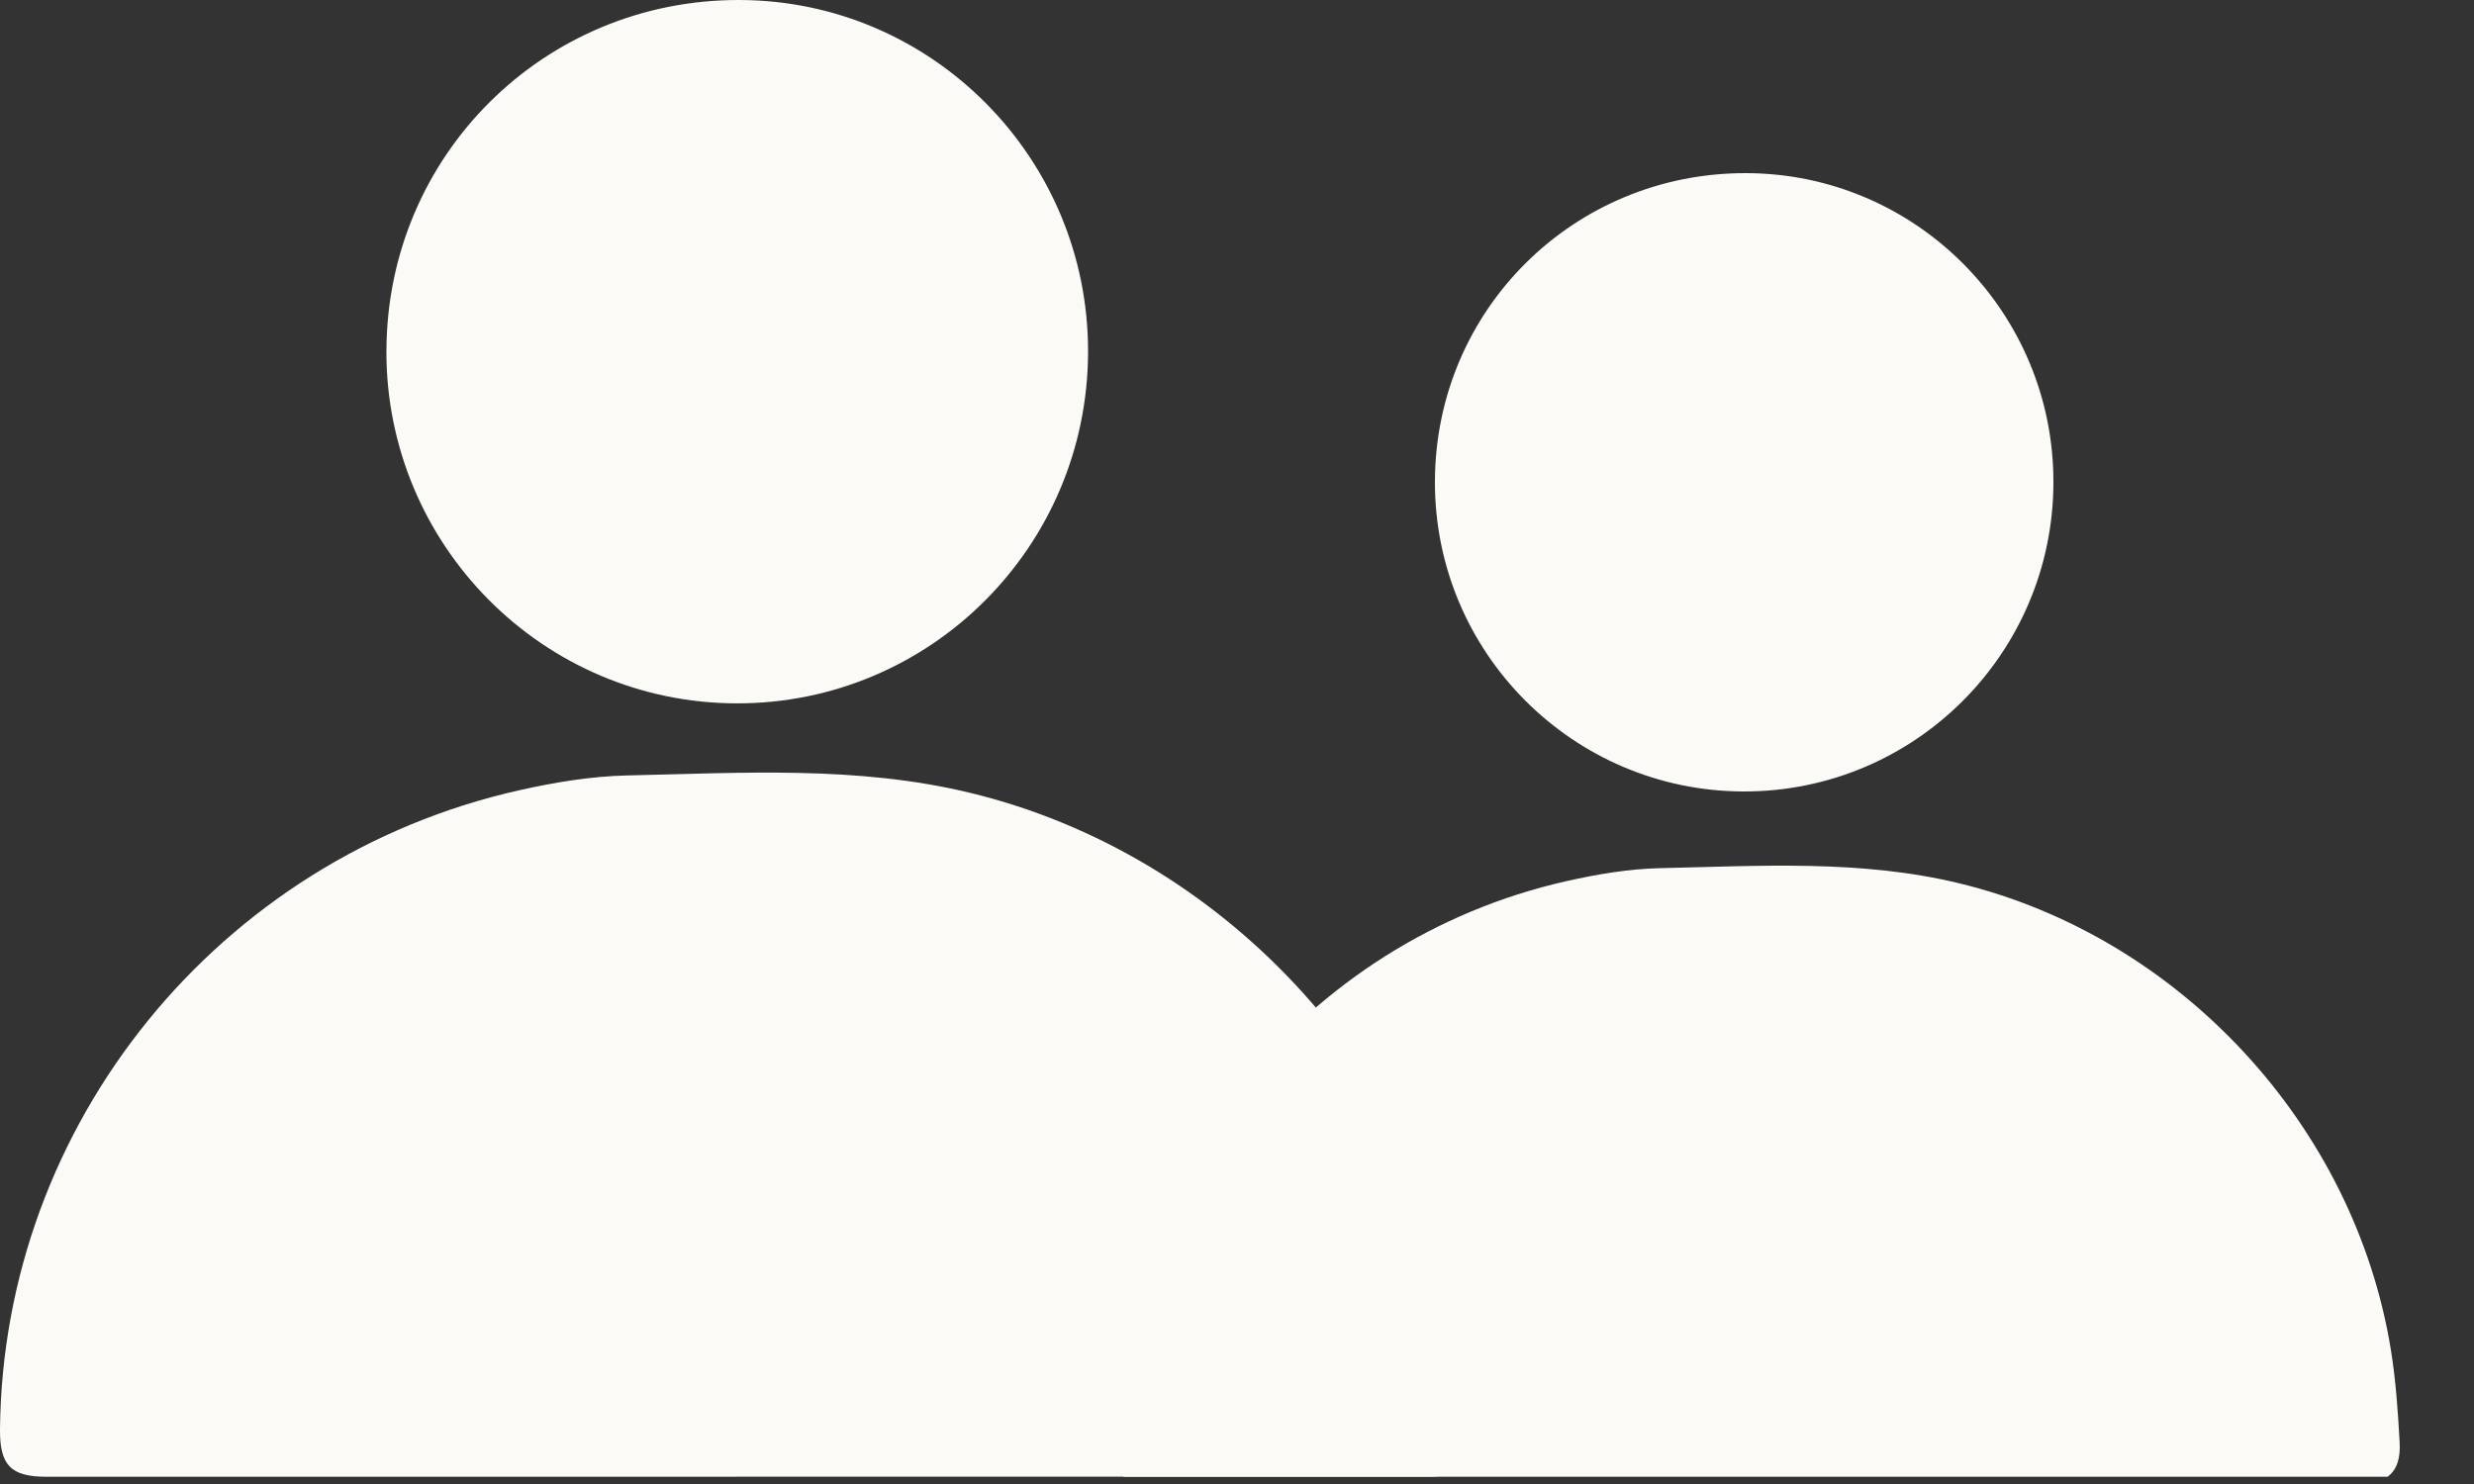 <?xml version="1.0" encoding="UTF-8"?> <svg xmlns="http://www.w3.org/2000/svg" width="100" height="60" viewBox="0 0 100 60" fill="none"><rect x="0" y="0" width="100" height="60" fill="#333333" stroke="none"/> <g clip-path="url(#clip0_532_289)"> <path d="M29.731 59.707C20.447 59.707 11.163 59.707 1.88 59.707C0.435 59.707 -0.013 59.244 0 57.784C0.12 45.443 8.833 34.687 20.974 31.954C22.408 31.632 23.888 31.384 25.351 31.352C29.982 31.252 34.626 30.947 39.207 32.054C49.391 34.513 57.495 43.179 59.182 53.528C59.411 54.938 59.511 56.374 59.589 57.801C59.661 59.122 59.044 59.705 57.721 59.705C48.391 59.705 39.061 59.705 29.731 59.705V59.707Z" fill="#FBFAF7"></path> <path d="M15.62 14.183C15.639 6.286 21.99 -0.024 29.897 6.85574e-05C37.686 0.022 44.002 6.409 43.98 14.24C43.959 22.103 37.601 28.454 29.771 28.438C21.942 28.421 15.6 22.033 15.618 14.183H15.62Z" fill="#FBFAF7"></path> <path d="M70.941 60C62.841 60 54.74 60 46.639 60C45.38 60 44.988 59.595 45 58.312C45.104 47.474 52.708 38.03 63.3 35.629C64.55 35.347 65.843 35.128 67.12 35.1C71.16 35.013 75.212 34.746 79.21 35.717C88.096 37.877 95.168 45.486 96.64 54.574C96.841 55.811 96.926 57.072 96.995 58.326C97.058 59.485 96.519 59.998 95.365 59.998C87.224 59.998 79.084 59.998 70.941 59.998V60Z" fill="#FBFAF7"></path> <path d="M58 19.469C58.017 12.525 63.615 6.979 70.586 7C77.452 7.019 83.019 12.634 83 19.517C82.981 26.429 77.376 32.014 70.475 32C63.573 31.984 57.983 26.37 58 19.469V19.469Z" fill="#FBFAF7"></path> </g> <defs> <clipPath id="clip0_532_289"> <rect width="100" height="59.707" fill="white"></rect> </clipPath> </defs> </svg> 